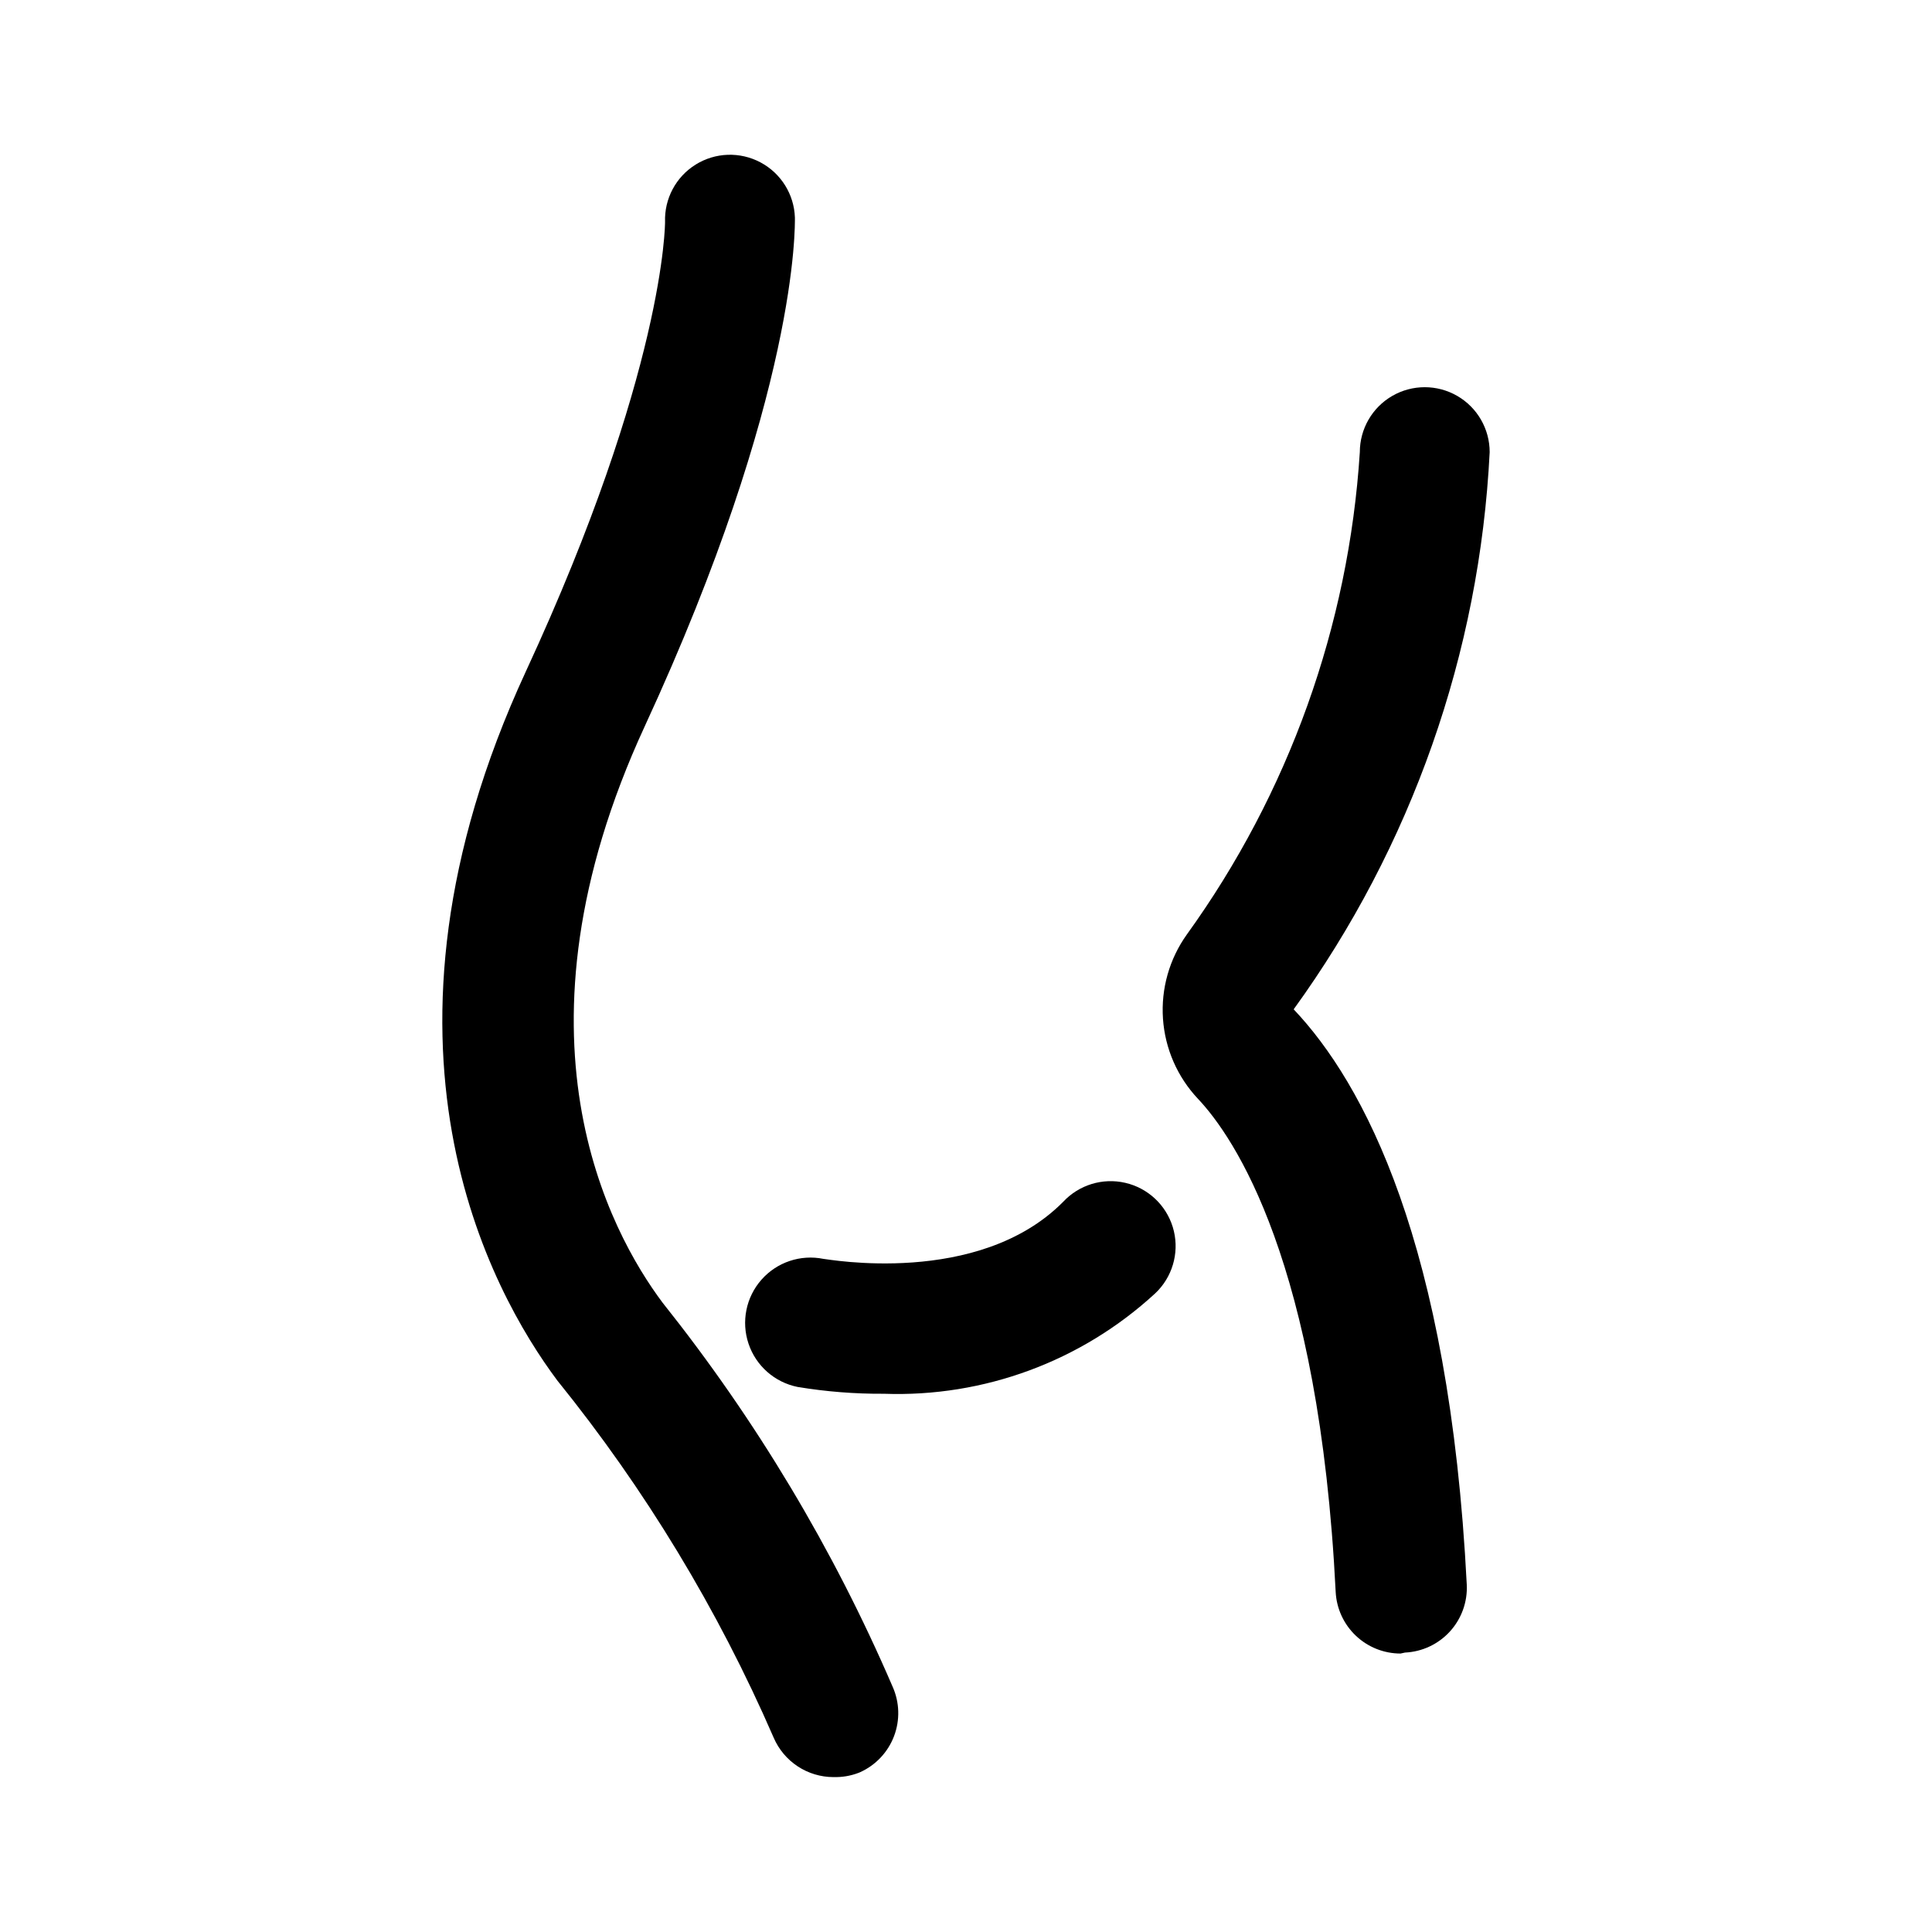 <?xml version="1.0" encoding="UTF-8"?>
<!-- Uploaded to: ICON Repo, www.iconrepo.com, Generator: ICON Repo Mixer Tools -->
<svg fill="#000000" width="800px" height="800px" version="1.1" viewBox="144 144 512 512" xmlns="http://www.w3.org/2000/svg">
 <g>
  <path d="m364.86 614.95c-3.367-0.008-6.656-1-9.469-2.852-2.809-1.855-5.019-4.488-6.352-7.578-14.766-34.004-34.059-65.855-57.359-94.691-17.633-23.629-53.984-89.074-8.363-187.8 36.93-79.777 36.93-118.87 36.93-119.22-0.207-6.148 2.879-11.938 8.102-15.191 5.219-3.254 11.777-3.473 17.203-0.578 5.426 2.894 8.898 8.461 9.105 14.609 0 1.84 1.031 46.453-39.801 134.84-37.785 81.844-9.27 134.01 4.711 152.7v0.004c24.766 31.066 45.273 65.301 60.984 101.79 1.855 4.152 1.992 8.867 0.375 13.117-1.613 4.25-4.848 7.684-8.988 9.555l-0.43 0.176c-2.121 0.809-4.383 1.184-6.648 1.109zm150.29-32.746c-4.406-0.004-8.645-1.691-11.84-4.727-3.195-3.031-5.109-7.176-5.34-11.574-4.359-87.586-26.953-120.59-36.477-130.69-5.465-5.789-8.75-13.301-9.293-21.246-0.543-7.941 1.691-15.828 6.32-22.309 27.004-37.453 42.895-81.762 45.848-127.84 0-6.148 3.277-11.828 8.602-14.902 5.324-3.074 11.883-3.074 17.207 0 5.32 3.074 8.602 8.754 8.602 14.902-2.648 53.211-20.695 104.51-51.941 147.66 18.465 19.496 41.262 61.793 45.871 152.48v0.004c0.219 4.555-1.387 9.016-4.457 12.387-3.07 3.375-7.359 5.391-11.918 5.598z"/>
  <path d="m378.26 513.36c-7.676 0.051-15.348-0.555-22.922-1.812-6.062-1.23-11.008-5.598-12.973-11.461-1.969-5.863-0.656-12.332 3.438-16.965 4.094-4.637 10.352-6.734 16.41-5.508 0.805 0 41.059 7.559 63.531-15.113 4.191-4.5 10.461-6.422 16.453-5.043 5.992 1.375 10.793 5.848 12.598 11.723 1.801 5.879 0.328 12.273-3.859 16.773l-0.855 0.855c-19.516 17.957-45.32 27.496-71.82 26.551z"/>
 </g>
</svg>